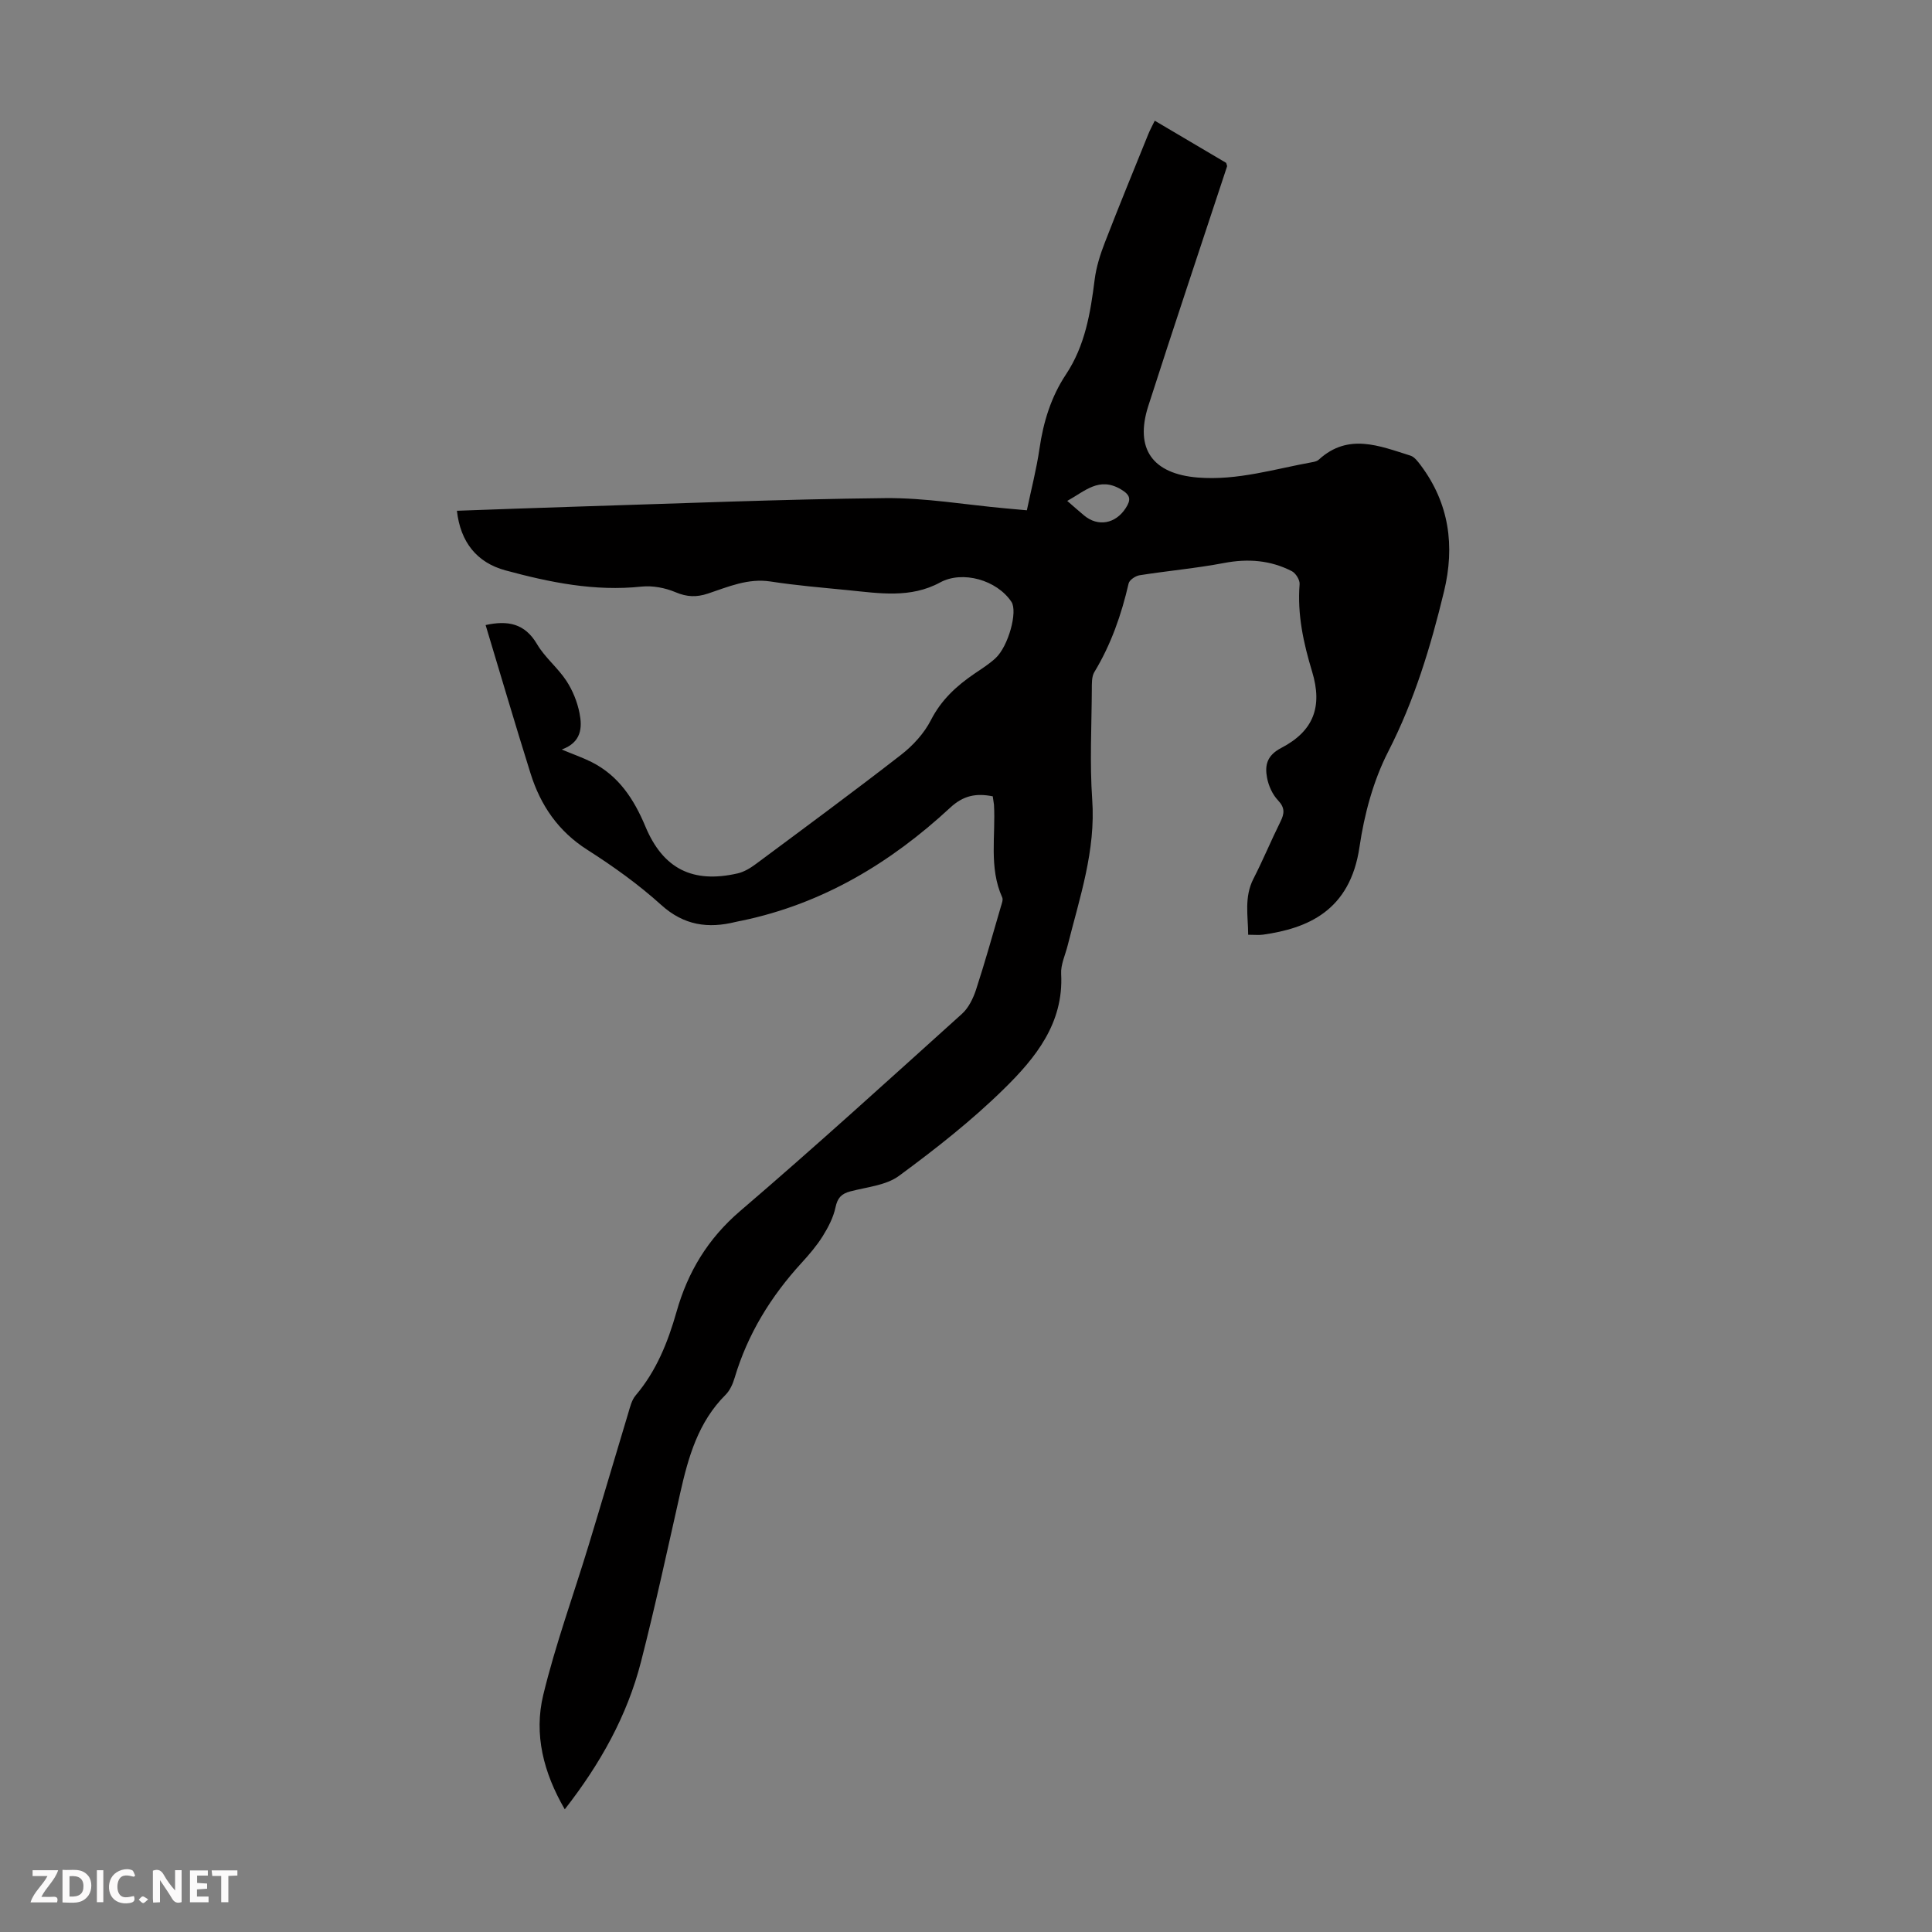 <svg enable-background="new 0 0 400 400" viewBox="0 0 400 400" xmlns="http://www.w3.org/2000/svg"><rect x="0" y="0" width="400" height="400" fill="#808080" stroke="none"/><g fill="#fbfafa"><path d="m37.59 393.81c-.92.31-1.52.05-2-.78-.7-1.2-1.52-2.34-2.47-3.78v4.59c-.55.03-.95.05-1.41.07-.03-.37-.06-.64-.06-.91 0-1.91 0-3.81 0-5.7 1.13-.41 1.77-.03 2.29.91.62 1.11 1.38 2.14 2.31 3.19v-4.2h1.35v6.61z"/><path d="m12.94 393.88v-6.75c1.9.19 3.93-.54 5.37 1.29.8 1.01.78 2.88.03 3.97-1.37 1.97-3.4 1.51-5.4 1.49m1.45-1.22c2.04.12 2.92-.58 2.89-2.21-.03-1.51-.98-2.19-2.89-2z"/><path d="m11.81 393.87h-5.49c.68-2.18 2.47-3.48 3.51-5.45h-3.08v-1.21h5.29c-.71 2.13-2.44 3.48-3.47 5.51.86 0 1.63.04 2.39-.01.79-.05 1.14.21.85 1.16"/><path d="m39.33 393.86v-6.61h3.7v1.07h-2.22v1.52c.68.04 1.34.09 2.07.13v1.07c-.72.05-1.38.09-2.1.14v1.48h2.4v1.19h-3.85z"/><path d="m27.71 388.56c-1.15-.3-2.46-.61-3.1.64-.37.73-.41 1.93-.06 2.67.63 1.35 1.99.93 3.17.68.35.94-.01 1.32-.93 1.46-1.62.25-3.05-.27-3.76-1.48-.73-1.24-.6-3.03.31-4.17.88-1.11 2.71-1.7 4-1.16.32.13.44.74.65 1.12-.1.08-.19.16-.28.24"/><path d="m49.15 387.24v1.07c-.59.02-1.17.05-1.87.08v5.44h-1.48v-5.44h-1.85c-.05-.4-.08-.73-.13-1.15z"/><path d="m20.06 387.21h1.33v6.62h-1.33z"/><path d="m30.68 393.25c-.49.38-.8.79-1.05.76-.32-.05-.6-.45-.9-.7.26-.24.51-.64.8-.67.29-.04.62.3 1.15.61"/></g><path d="m205.54 164.87c-3.42-.68-6.07-.2-8.82 2.36-12.34 11.43-26.39 19.88-43.08 23.37-.44.09-.88.16-1.31.27-5.73 1.42-10.73.74-15.43-3.51-4.71-4.26-9.96-8.01-15.32-11.43-6.02-3.84-9.67-9.21-11.73-15.78-3.21-10.21-6.21-20.48-9.31-30.74 4.56-1 8.11-.37 10.65 3.96 1.62 2.76 4.3 4.88 6.07 7.58 1.3 1.98 2.26 4.35 2.72 6.68.6 3 .42 6.07-3.68 7.55 2.4 1 4.36 1.68 6.19 2.6 5.61 2.83 8.77 7.69 11.13 13.33 3.66 8.77 9.79 11.84 19.09 9.72 1.35-.31 2.66-1.11 3.79-1.95 10.06-7.48 20.15-14.91 30.05-22.6 2.46-1.91 4.78-4.44 6.18-7.18 2.14-4.19 5.3-7.09 9.03-9.63 1.48-1 3.01-1.97 4.32-3.17 2.7-2.46 4.66-9.69 3.33-11.69-3.03-4.55-10.15-6.54-14.77-4.02-6.13 3.33-12.61 2.24-19.05 1.6-5.34-.53-10.71-.97-16.01-1.79-4.71-.73-8.8 1.09-13 2.49-2.37.79-4.36.72-6.72-.28-2.15-.91-4.75-1.4-7.06-1.16-9.67 1.03-18.97-.87-28.15-3.36-5.9-1.6-9.32-5.82-10.05-12.34 8.08-.28 15.99-.59 23.89-.83 21.58-.66 43.15-1.56 64.73-1.79 8.34-.09 16.7 1.38 25.05 2.13 1.33.12 2.65.24 4.33.39.91-4.34 2-8.54 2.62-12.8.8-5.51 2.4-10.7 5.47-15.32 3.98-5.99 5.08-12.75 5.95-19.66.33-2.61 1.16-5.22 2.12-7.69 2.9-7.5 5.96-14.94 8.98-22.4.37-.91.85-1.78 1.34-2.79 5.07 3 9.97 5.89 14.78 8.73.09.36.24.6.18.76-5.44 16.52-10.98 33.01-16.3 49.58-2.86 8.91.92 14.05 10.25 14.81 8.2.66 15.95-1.79 23.85-3.21.43-.08.92-.22 1.22-.51 6.09-5.57 12.56-2.82 18.95-.82.84.26 1.55 1.23 2.14 2.01 5.91 7.9 7.09 16.71 4.82 26.11-2.76 11.42-6.12 22.54-11.54 33.13-3.1 6.04-4.97 13.01-5.96 19.77-1.95 13.32-10.86 16.86-19.95 18.16-.87.12-1.78.02-3.1.02-.01-3.87-.87-7.76 1.09-11.59 1.99-3.88 3.65-7.91 5.59-11.82.84-1.69.96-2.88-.5-4.42-1.15-1.21-1.96-3.01-2.27-4.67-.49-2.59-.04-4.63 2.96-6.19 6.68-3.48 8.56-8.53 6.38-15.75-1.8-5.94-3.1-11.87-2.6-18.14.07-.88-.8-2.28-1.62-2.7-4.42-2.27-9.07-2.63-14.01-1.69-5.78 1.1-11.68 1.62-17.5 2.54-.85.13-2.1.97-2.27 1.69-1.49 6.47-3.64 12.65-7.1 18.36-.57.95-.51 2.36-.52 3.56-.04 7.61-.45 15.26.08 22.83.75 10.57-2.6 20.3-5.09 30.24-.49 1.95-1.45 3.94-1.34 5.86.55 10.24-5.35 17.44-11.88 23.84-6.68 6.56-14.13 12.4-21.68 17.96-2.7 1.99-6.67 2.32-10.11 3.23-1.85.49-2.64 1.36-3.05 3.31-.44 2.08-1.5 4.12-2.64 5.95-1.24 1.98-2.79 3.79-4.37 5.52-6.36 6.94-11.17 14.74-13.87 23.81-.37 1.25-.97 2.61-1.87 3.51-5.67 5.64-7.72 12.88-9.4 20.35-2.63 11.66-5.15 23.36-8.12 34.94-2.87 11.19-8.42 21.11-15.78 30.54-4.42-7.6-6.42-15.54-4.46-23.66 2.54-10.5 6.27-20.71 9.42-31.07 2.77-9.09 5.43-18.2 8.18-27.29.38-1.27.71-2.7 1.52-3.66 4.31-5.07 6.69-11.04 8.48-17.33 2.33-8.24 6.48-15.13 13.17-20.86 15.56-13.32 30.71-27.11 45.93-40.83 1.36-1.23 2.31-3.18 2.9-4.97 1.86-5.7 3.47-11.48 5.15-17.23.18-.62.5-1.4.28-1.89-2.8-6.22-1.33-12.8-1.71-19.22-.08-.54-.17-1.08-.25-1.72zm15.42-61.16c1.34 1.16 2.41 2.11 3.5 3.02 2.88 2.39 6.5 1.72 8.6-1.52 1.13-1.74 1.05-2.7-.99-3.9-4.52-2.67-7.43.38-11.11 2.4z" fill="#010000"/></svg>
